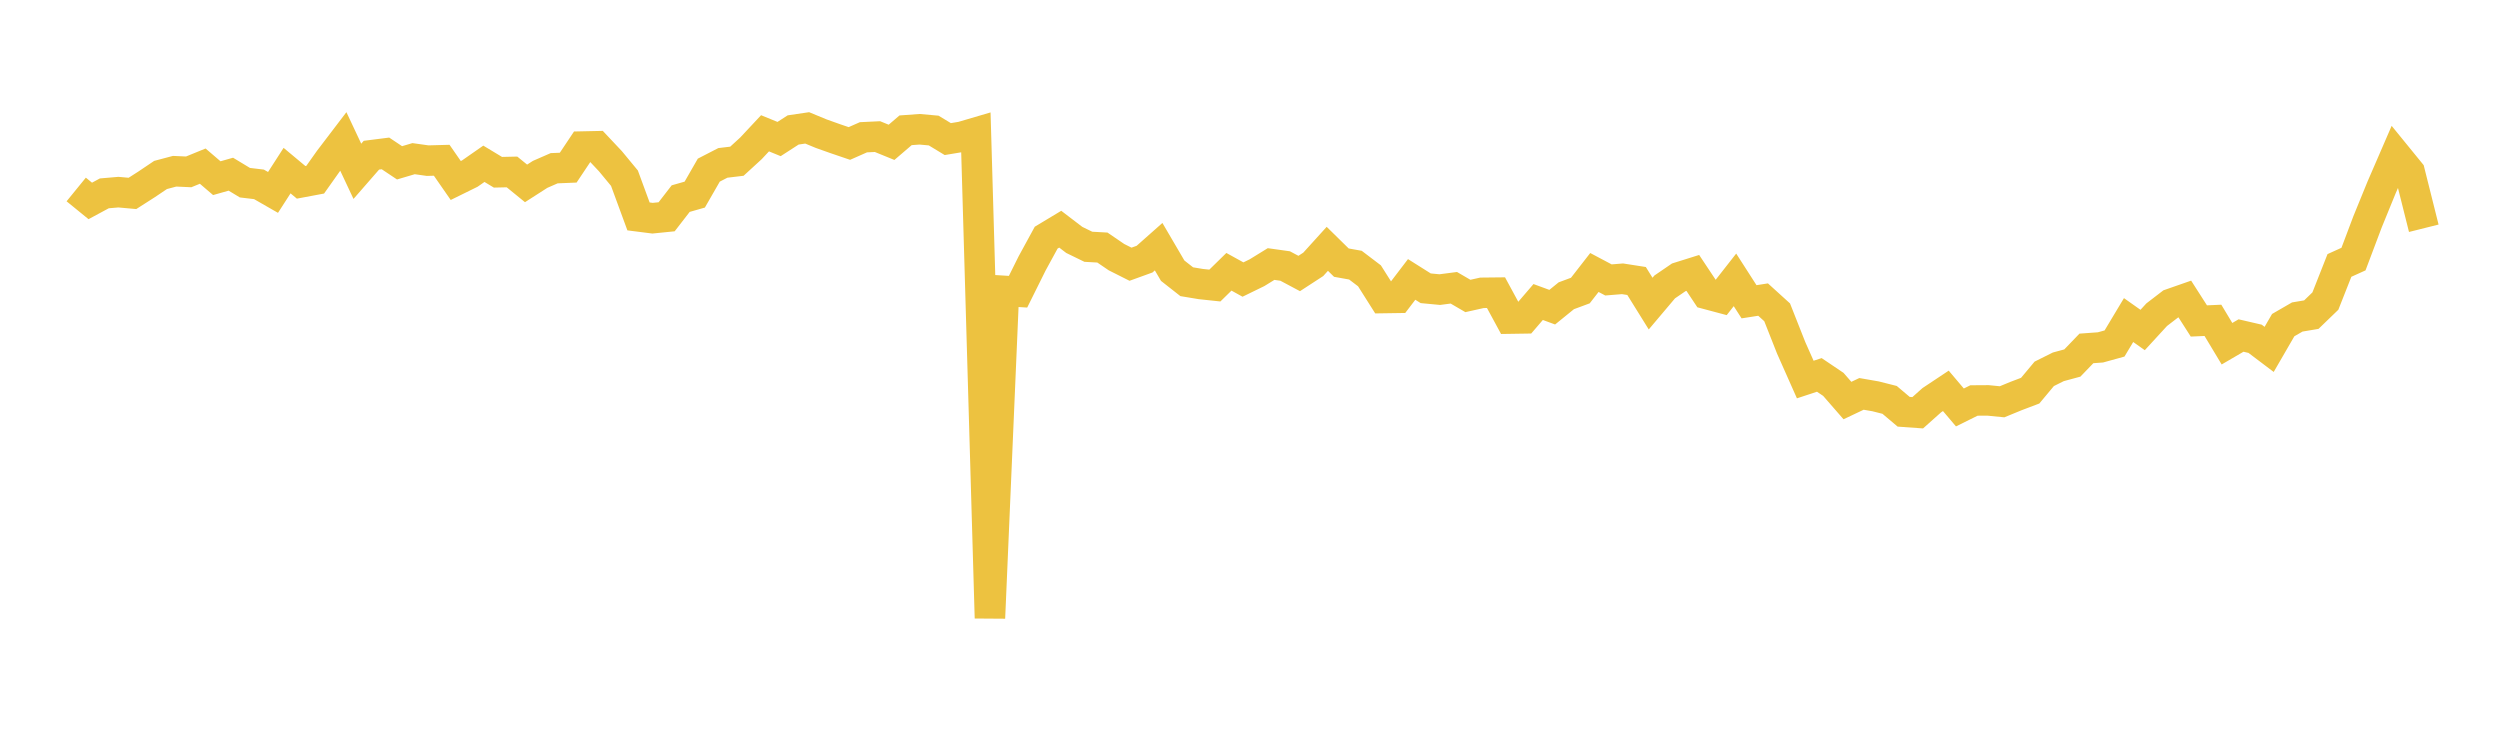 <svg width="164" height="48" xmlns="http://www.w3.org/2000/svg" xmlns:xlink="http://www.w3.org/1999/xlink"><path fill="none" stroke="rgb(237,194,64)" stroke-width="2" d="M5,12.43L5.922,13.181L6.844,12.684L7.766,12.605L8.689,12.688L9.611,12.098L10.533,11.478L11.455,11.233L12.377,11.275L13.299,10.898L14.222,11.688L15.144,11.427L16.066,11.984L16.988,12.094L17.91,12.623L18.832,11.192L19.754,11.961L20.677,11.788L21.599,10.486L22.521,9.276L23.443,11.238L24.365,10.181L25.287,10.064L26.21,10.681L27.132,10.408L28.054,10.538L28.976,10.513L29.898,11.841L30.82,11.387L31.743,10.744L32.665,11.3L33.587,11.279L34.509,12.031L35.431,11.439L36.353,11.036L37.275,10.998L38.198,9.615L39.12,9.595L40.042,10.574L40.964,11.689L41.886,14.197L42.808,14.314L43.731,14.221L44.653,13.029L45.575,12.766L46.497,11.161L47.419,10.686L48.341,10.576L49.263,9.731L50.186,8.744L51.108,9.121L52.03,8.525L52.952,8.389L53.874,8.77L54.796,9.098L55.719,9.412L56.641,9.005L57.563,8.961L58.485,9.337L59.407,8.547L60.329,8.48L61.251,8.564L62.174,9.124L63.096,8.971L64.018,8.7L64.94,40.545L65.862,19.08L66.784,19.137L67.707,17.28L68.629,15.59L69.551,15.035L70.473,15.739L71.395,16.188L72.317,16.239L73.24,16.869L74.162,17.333L75.084,16.999L76.006,16.182L76.928,17.757L77.85,18.481L78.772,18.634L79.695,18.732L80.617,17.829L81.539,18.338L82.461,17.888L83.383,17.321L84.305,17.45L85.228,17.941L86.15,17.341L87.072,16.323L87.994,17.229L88.916,17.394L89.838,18.094L90.76,19.552L91.683,19.538L92.605,18.33L93.527,18.911L94.449,18.998L95.371,18.878L96.293,19.415L97.216,19.209L98.138,19.199L99.06,20.9L99.982,20.886L100.904,19.812L101.826,20.151L102.749,19.402L103.671,19.06L104.593,17.875L105.515,18.364L106.437,18.289L107.359,18.433L108.281,19.916L109.204,18.823L110.126,18.193L111.048,17.904L111.97,19.29L112.892,19.536L113.814,18.359L114.737,19.796L115.659,19.652L116.581,20.489L117.503,22.823L118.425,24.898L119.347,24.594L120.269,25.216L121.192,26.276L122.114,25.839L123.036,25.999L123.958,26.232L124.88,27.011L125.802,27.077L126.725,26.253L127.647,25.64L128.569,26.729L129.491,26.272L130.413,26.266L131.335,26.357L132.257,25.978L133.18,25.628L134.102,24.524L135.024,24.064L135.946,23.814L136.868,22.856L137.79,22.789L138.713,22.534L139.635,20.996L140.557,21.648L141.479,20.644L142.401,19.936L143.323,19.614L144.246,21.055L145.168,21.014L146.09,22.548L147.012,22.01L147.934,22.224L148.856,22.921L149.778,21.328L150.701,20.795L151.623,20.64L152.545,19.75L153.467,17.413L154.389,16.996L155.311,14.552L156.234,12.291L157.156,10.162L158.078,11.294L159,14.974"></path></svg>